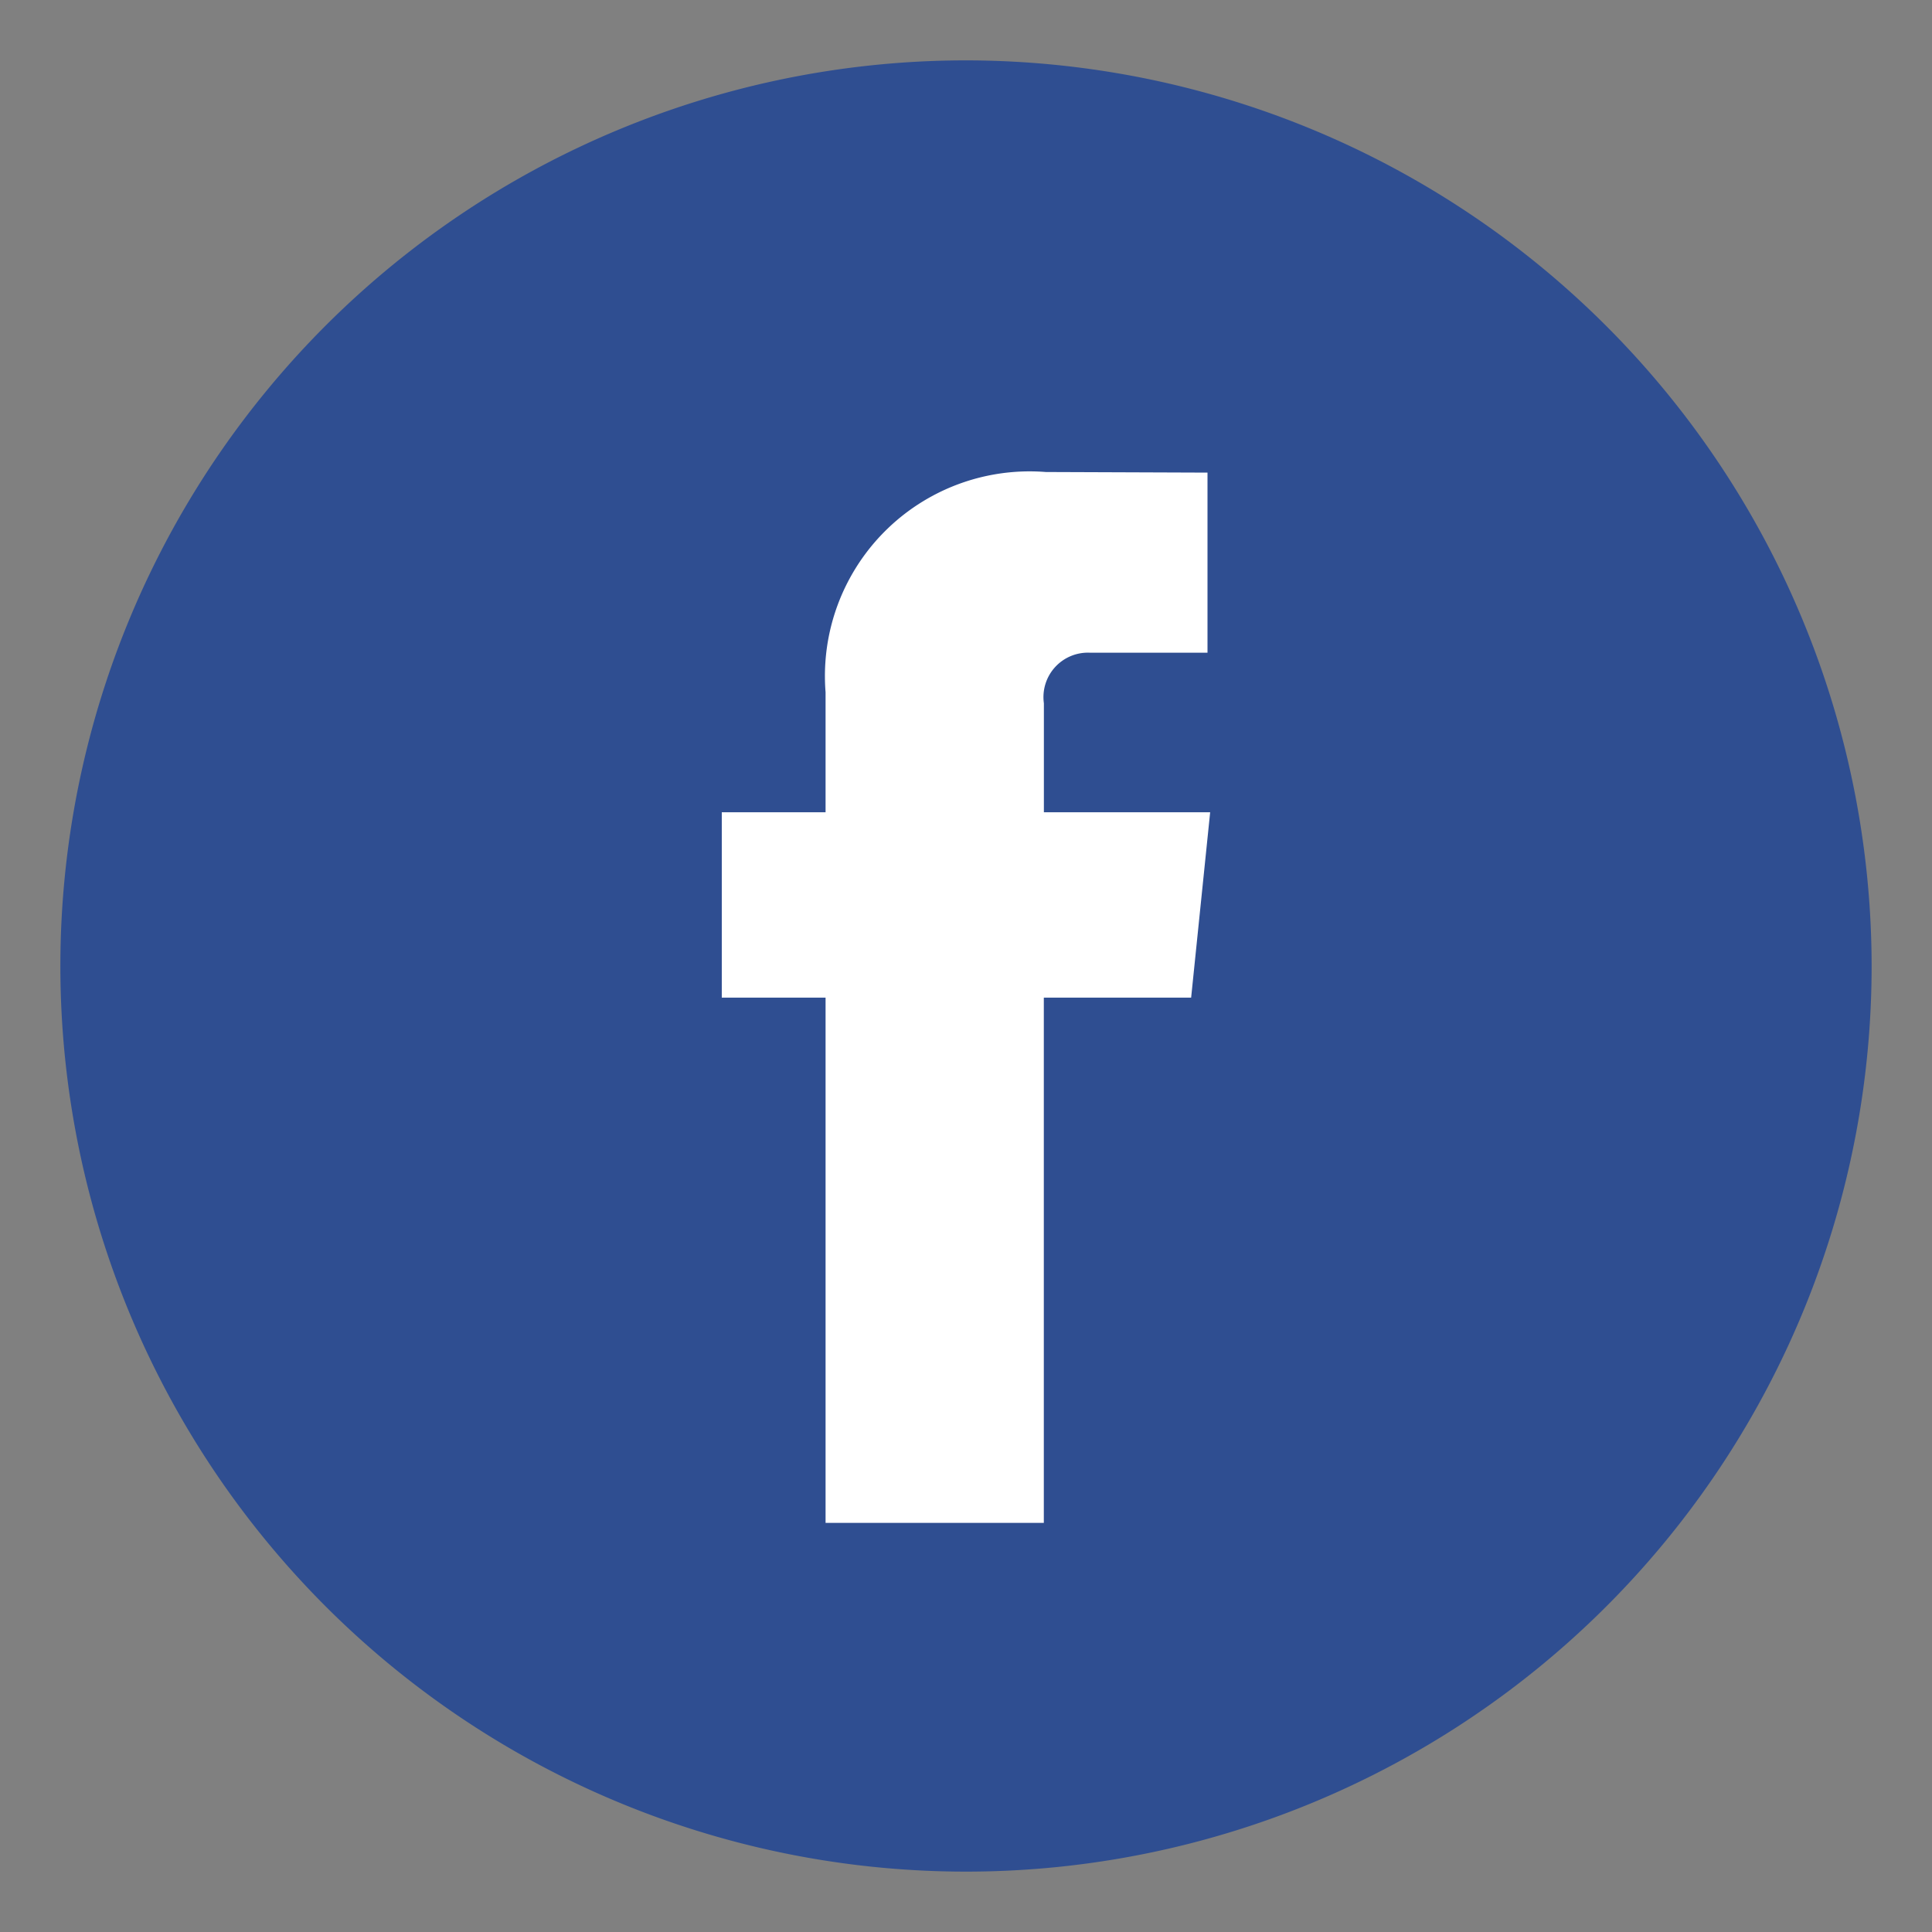 <svg xmlns="http://www.w3.org/2000/svg" width="32" height="32" viewBox="0 0 32 32">
  <rect x="0" y="0" width="32" height="32" fill="#808080" stroke="none"/>
<defs>
    <style>
      .cls-1 {
        fill: #fff;
      }

      .cls-2 {
        fill: #2f4e91;
        fill-rule: evenodd;
      }
    </style>
  </defs>
  <circle class="cls-1" cx="16" cy="16" r="11.094"/>
  <path id="Forma_1" data-name="Forma 1" class="cls-2" d="M16,1A15,15,0,1,0,31,16,15.013,15.013,0,0,0,16,1Zm3.729,15.524h-2.44v8.7H13.674v-8.7H11.955V13.454h1.719V11.466a3.39,3.39,0,0,1,3.648-3.648L20,7.828v2.983H18.056a0.736,0.736,0,0,0-.766.837v1.806h2.754Z"/>
</svg>
